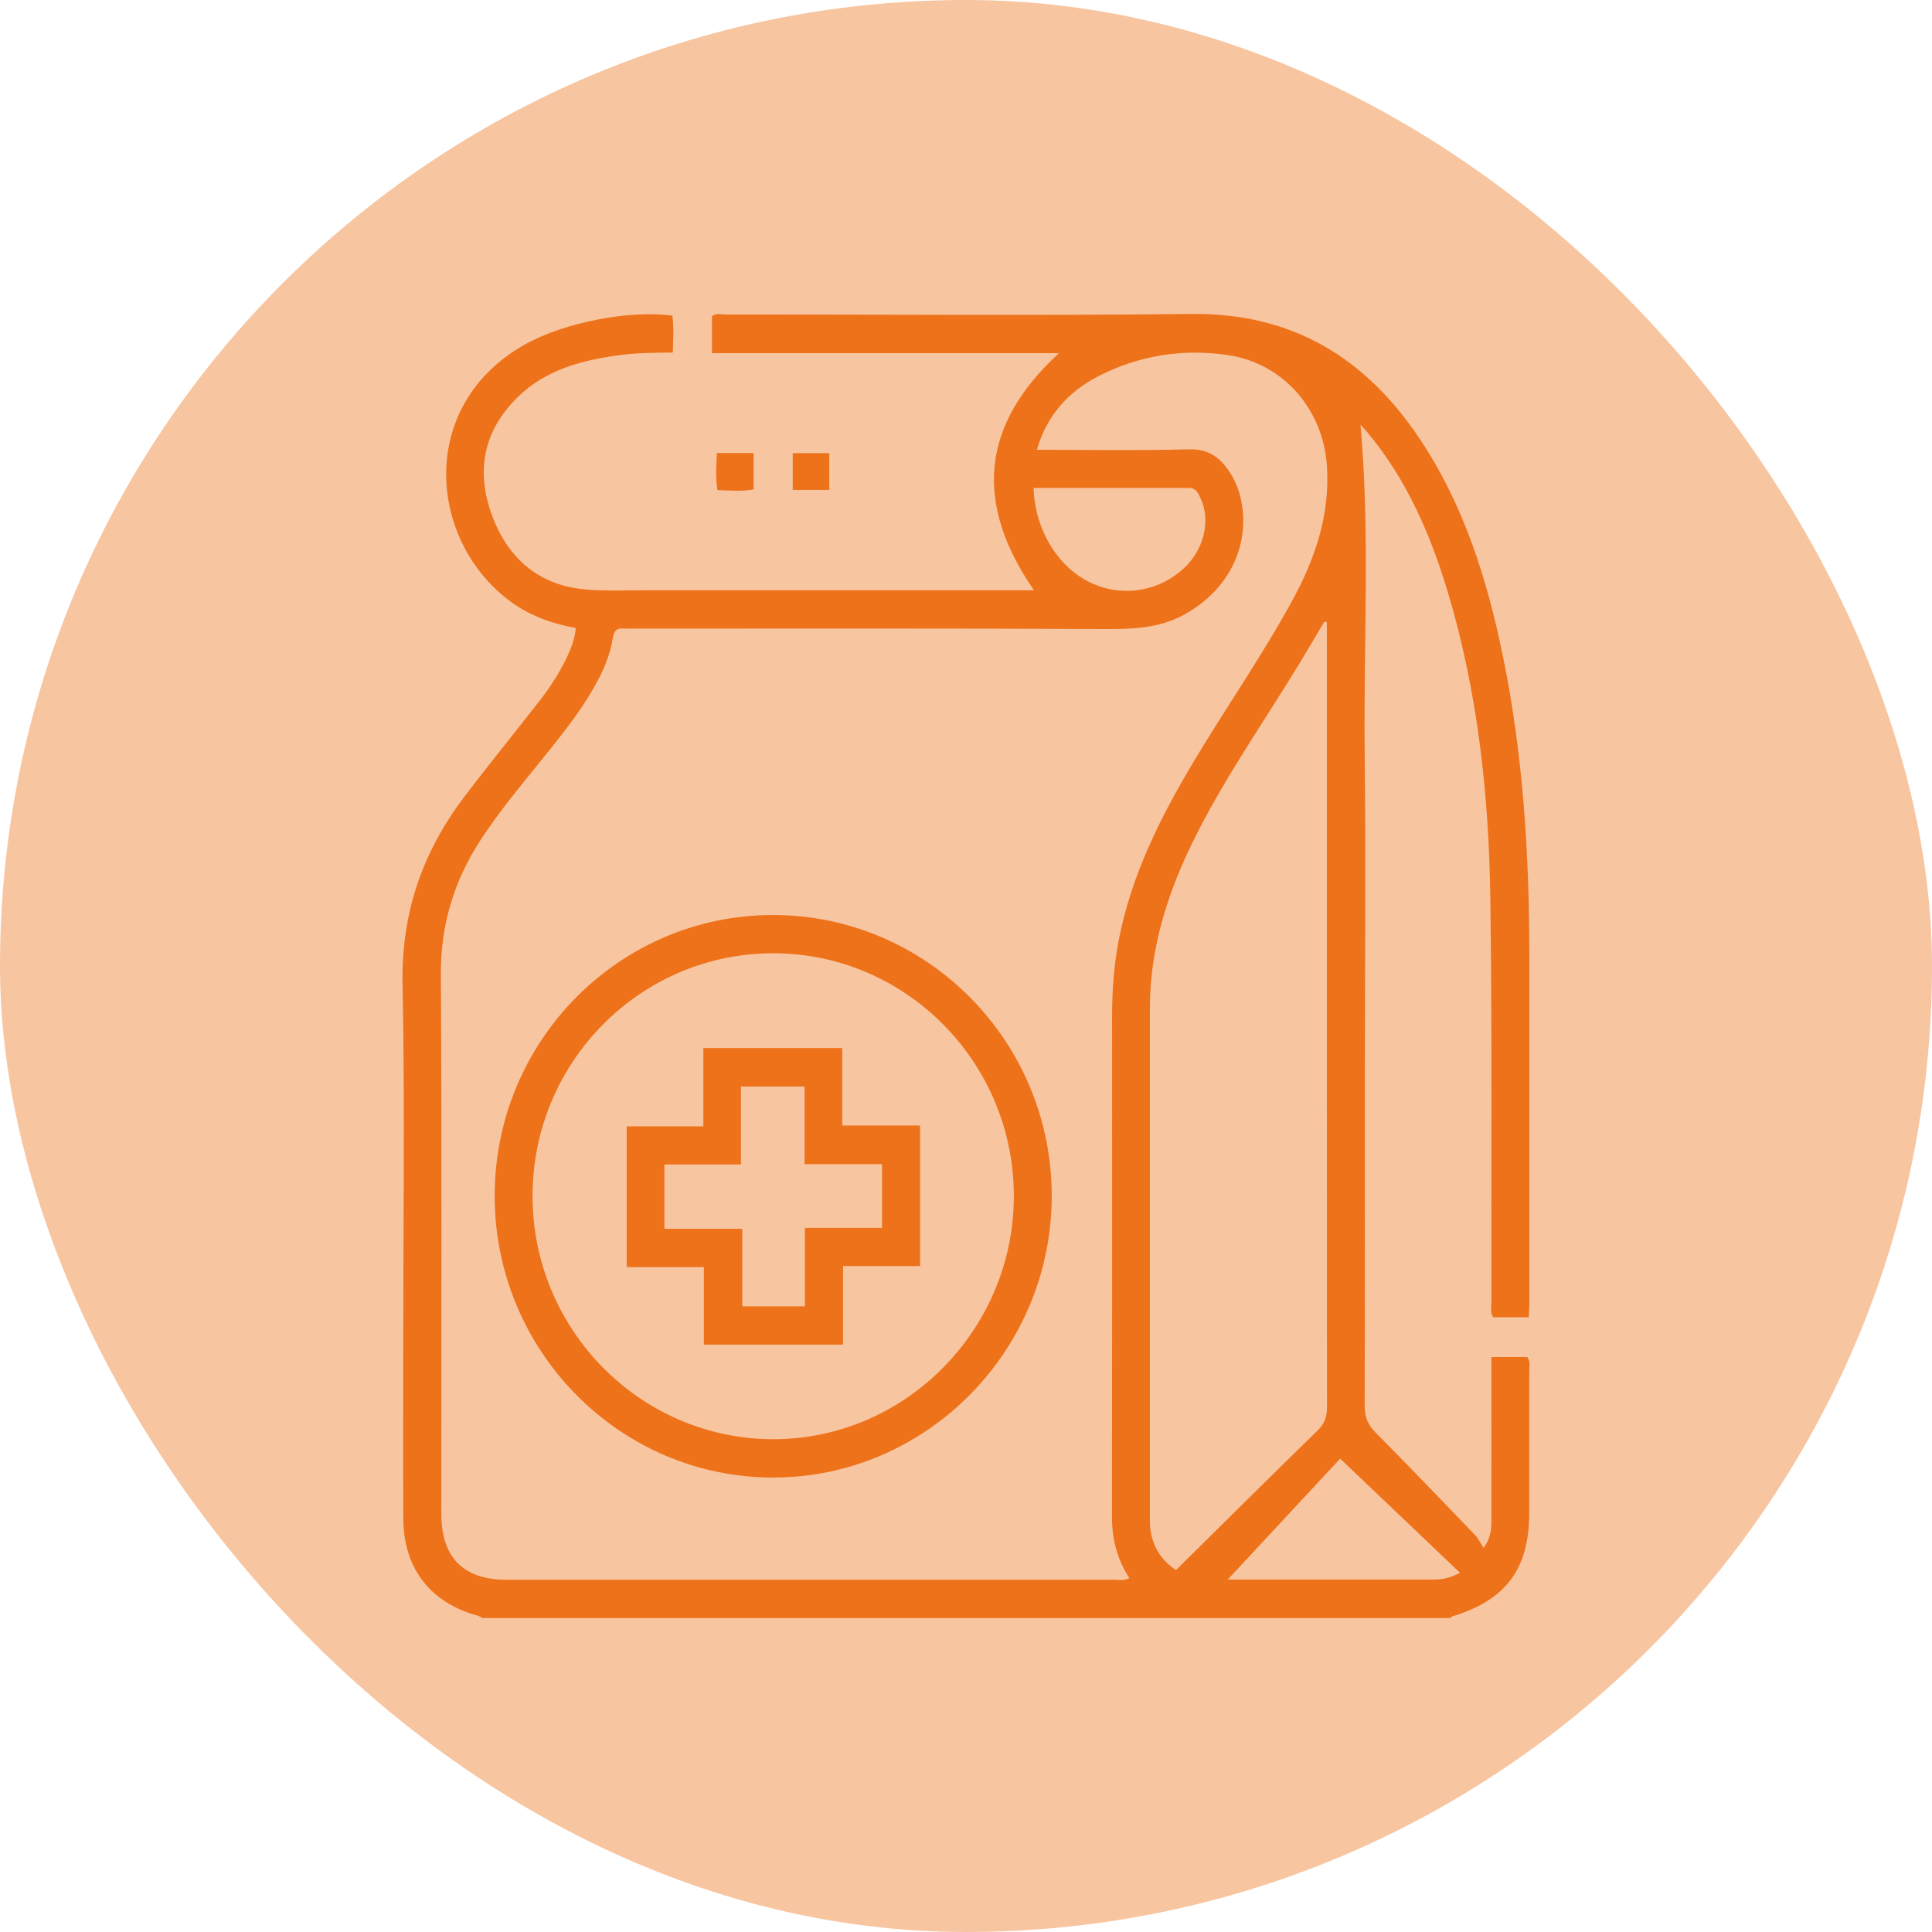<svg width="120" height="120" viewBox="0 0 120 120" fill="none" xmlns="http://www.w3.org/2000/svg">
<rect width="120" height="120" rx="60" fill="#F8C5A1"/>
<path d="M29.944 100.495C29.856 100.449 29.774 100.379 29.682 100.356C26.727 99.553 25.064 97.415 25.05 94.324C25.032 90.844 25.045 87.369 25.045 83.889C25.045 76.298 25.151 68.707 25.004 61.121C24.917 56.732 26.231 52.946 28.809 49.531C30.33 47.522 31.924 45.568 33.472 43.582C34.153 42.71 34.759 41.791 35.228 40.785C35.48 40.242 35.701 39.68 35.765 39.007C34.258 38.734 32.871 38.233 31.657 37.323C26.571 33.528 25.9 25.13 32.641 21.376C35.053 20.03 39.124 19.237 41.762 19.608C41.863 20.327 41.812 21.051 41.789 21.895C40.691 21.914 39.602 21.909 38.527 22.053C36.161 22.364 33.895 22.949 32.131 24.689C30.022 26.767 29.544 29.282 30.564 32.02C31.584 34.767 33.56 36.414 36.528 36.627C37.672 36.711 38.826 36.664 39.97 36.664C47.721 36.664 55.473 36.664 63.225 36.664C63.537 36.664 63.85 36.664 64.222 36.664C60.509 31.287 60.895 26.41 65.775 21.937H44.225V19.631C44.491 19.436 44.817 19.534 45.116 19.534C54.747 19.529 64.378 19.608 74.004 19.501C80.226 19.432 84.798 22.188 88.18 27.255C90.941 31.384 92.389 36.042 93.372 40.868C94.617 46.983 94.989 53.182 94.989 59.414C94.989 66.633 94.989 73.853 94.989 81.077C94.989 81.309 94.966 81.541 94.953 81.815H92.747C92.545 81.528 92.637 81.203 92.637 80.896C92.618 72.545 92.683 64.188 92.568 55.836C92.481 49.396 91.791 43.012 89.935 36.808C88.855 33.203 87.38 29.793 84.95 26.879C84.784 26.679 84.605 26.494 84.504 26.378C85.097 33.068 84.692 39.838 84.761 46.598C84.835 53.368 84.775 60.142 84.775 66.916C84.775 73.691 84.784 80.516 84.761 87.313C84.761 87.996 84.95 88.483 85.427 88.965C87.513 91.067 89.567 93.206 91.621 95.345C91.819 95.549 91.938 95.828 92.15 96.148C92.664 95.415 92.632 94.83 92.632 94.269C92.641 91.239 92.632 88.209 92.632 85.179C92.632 84.896 92.632 84.613 92.632 84.288H94.865C95.063 84.576 94.985 84.873 94.985 85.156C94.989 88.079 94.989 91.007 94.985 93.93C94.985 97.452 93.556 99.373 90.197 100.398C90.151 100.412 90.123 100.463 90.082 100.5H29.944V100.495ZM64.396 27.937C67.608 27.937 70.737 27.992 73.862 27.909C75.02 27.876 75.727 28.373 76.32 29.24C76.697 29.788 76.945 30.396 77.083 31.045C77.685 33.922 76.279 36.697 73.522 38.191C71.964 39.035 70.319 39.082 68.596 39.072C58.758 39.021 48.921 39.044 39.083 39.044C38.977 39.044 38.872 39.054 38.77 39.044C38.329 38.993 38.141 39.151 38.063 39.634C37.888 40.733 37.438 41.745 36.887 42.71C36.128 44.042 35.2 45.243 34.254 46.436C32.751 48.324 31.166 50.148 29.847 52.18C28.202 54.709 27.366 57.437 27.384 60.513C27.449 71.686 27.407 82.859 27.412 94.032C27.412 96.737 28.781 98.12 31.451 98.12C44.055 98.12 56.658 98.12 69.262 98.12C69.534 98.12 69.823 98.199 70.149 98.018C69.368 96.835 69.06 95.545 69.065 94.134C69.083 83.778 69.079 73.421 69.074 63.065C69.074 61.455 69.198 59.859 69.51 58.277C70.292 54.347 72.042 50.83 74.064 47.434C76.104 44.005 78.402 40.733 80.309 37.221C81.692 34.669 82.602 31.983 82.422 29.004C82.206 25.445 79.725 22.559 76.251 22.053C73.453 21.645 70.728 22.072 68.196 23.38C66.312 24.355 64.994 25.858 64.401 27.946L64.396 27.937ZM82.413 38.65C82.362 38.636 82.312 38.622 82.261 38.608C81.765 39.439 81.278 40.274 80.777 41.1C78.613 44.668 76.21 48.092 74.317 51.828C72.598 55.219 71.422 58.76 71.422 62.62C71.422 73.213 71.422 83.81 71.422 94.403C71.422 94.589 71.422 94.774 71.445 94.955C71.592 96.05 72.107 96.904 73.044 97.521C76.008 94.593 78.907 91.707 81.834 88.854C82.266 88.432 82.422 88.009 82.422 87.411C82.409 71.412 82.413 55.419 82.413 39.42V38.645V38.65ZM90.684 97.688C88.198 95.322 85.781 93.02 83.24 90.599C80.998 93.011 78.585 95.605 76.26 98.106C76.132 98.092 76.233 98.11 76.329 98.11C80.575 98.11 84.825 98.11 89.071 98.11C89.572 98.11 90.054 98.022 90.684 97.684V97.688ZM64.199 30.312C64.263 32.558 65.357 34.613 66.951 35.732C68.991 37.161 71.67 36.994 73.508 35.319C74.776 34.163 75.227 32.335 74.565 30.943C74.422 30.642 74.298 30.308 73.857 30.308C70.655 30.312 67.452 30.308 64.194 30.308L64.199 30.312Z" fill="#ED721A"/>
<path d="M46.807 28.136V30.396C46.067 30.54 45.332 30.461 44.556 30.442C44.445 29.667 44.482 28.93 44.532 28.136H46.807Z" fill="#ED721A"/>
<path d="M49.238 30.428V28.145H51.508V30.428H49.238Z" fill="#ED721A"/>
<path d="M47.997 56.834C57.564 56.829 65.338 64.666 65.325 74.308C65.311 83.903 57.536 91.763 48.038 91.772C38.499 91.786 30.72 83.917 30.725 74.271C30.729 64.652 38.467 56.839 47.997 56.834ZM33.077 74.266C33.068 82.571 39.749 89.355 47.974 89.392C56.199 89.429 62.977 82.595 62.972 74.275C62.967 65.975 56.254 59.209 48.025 59.209C39.781 59.209 33.087 65.956 33.077 74.266Z" fill="#ED721A"/>
<path d="M52.362 83.518H43.719V78.702H38.927V69.96H43.687V65.098H52.312V69.909H57.146V78.637H52.362V83.518ZM49.996 81.138V76.266H54.784V72.308H49.973V67.487H46.021V72.326H41.266V76.322H46.104V81.138H49.996Z" fill="#ED721A"/>
</svg>
